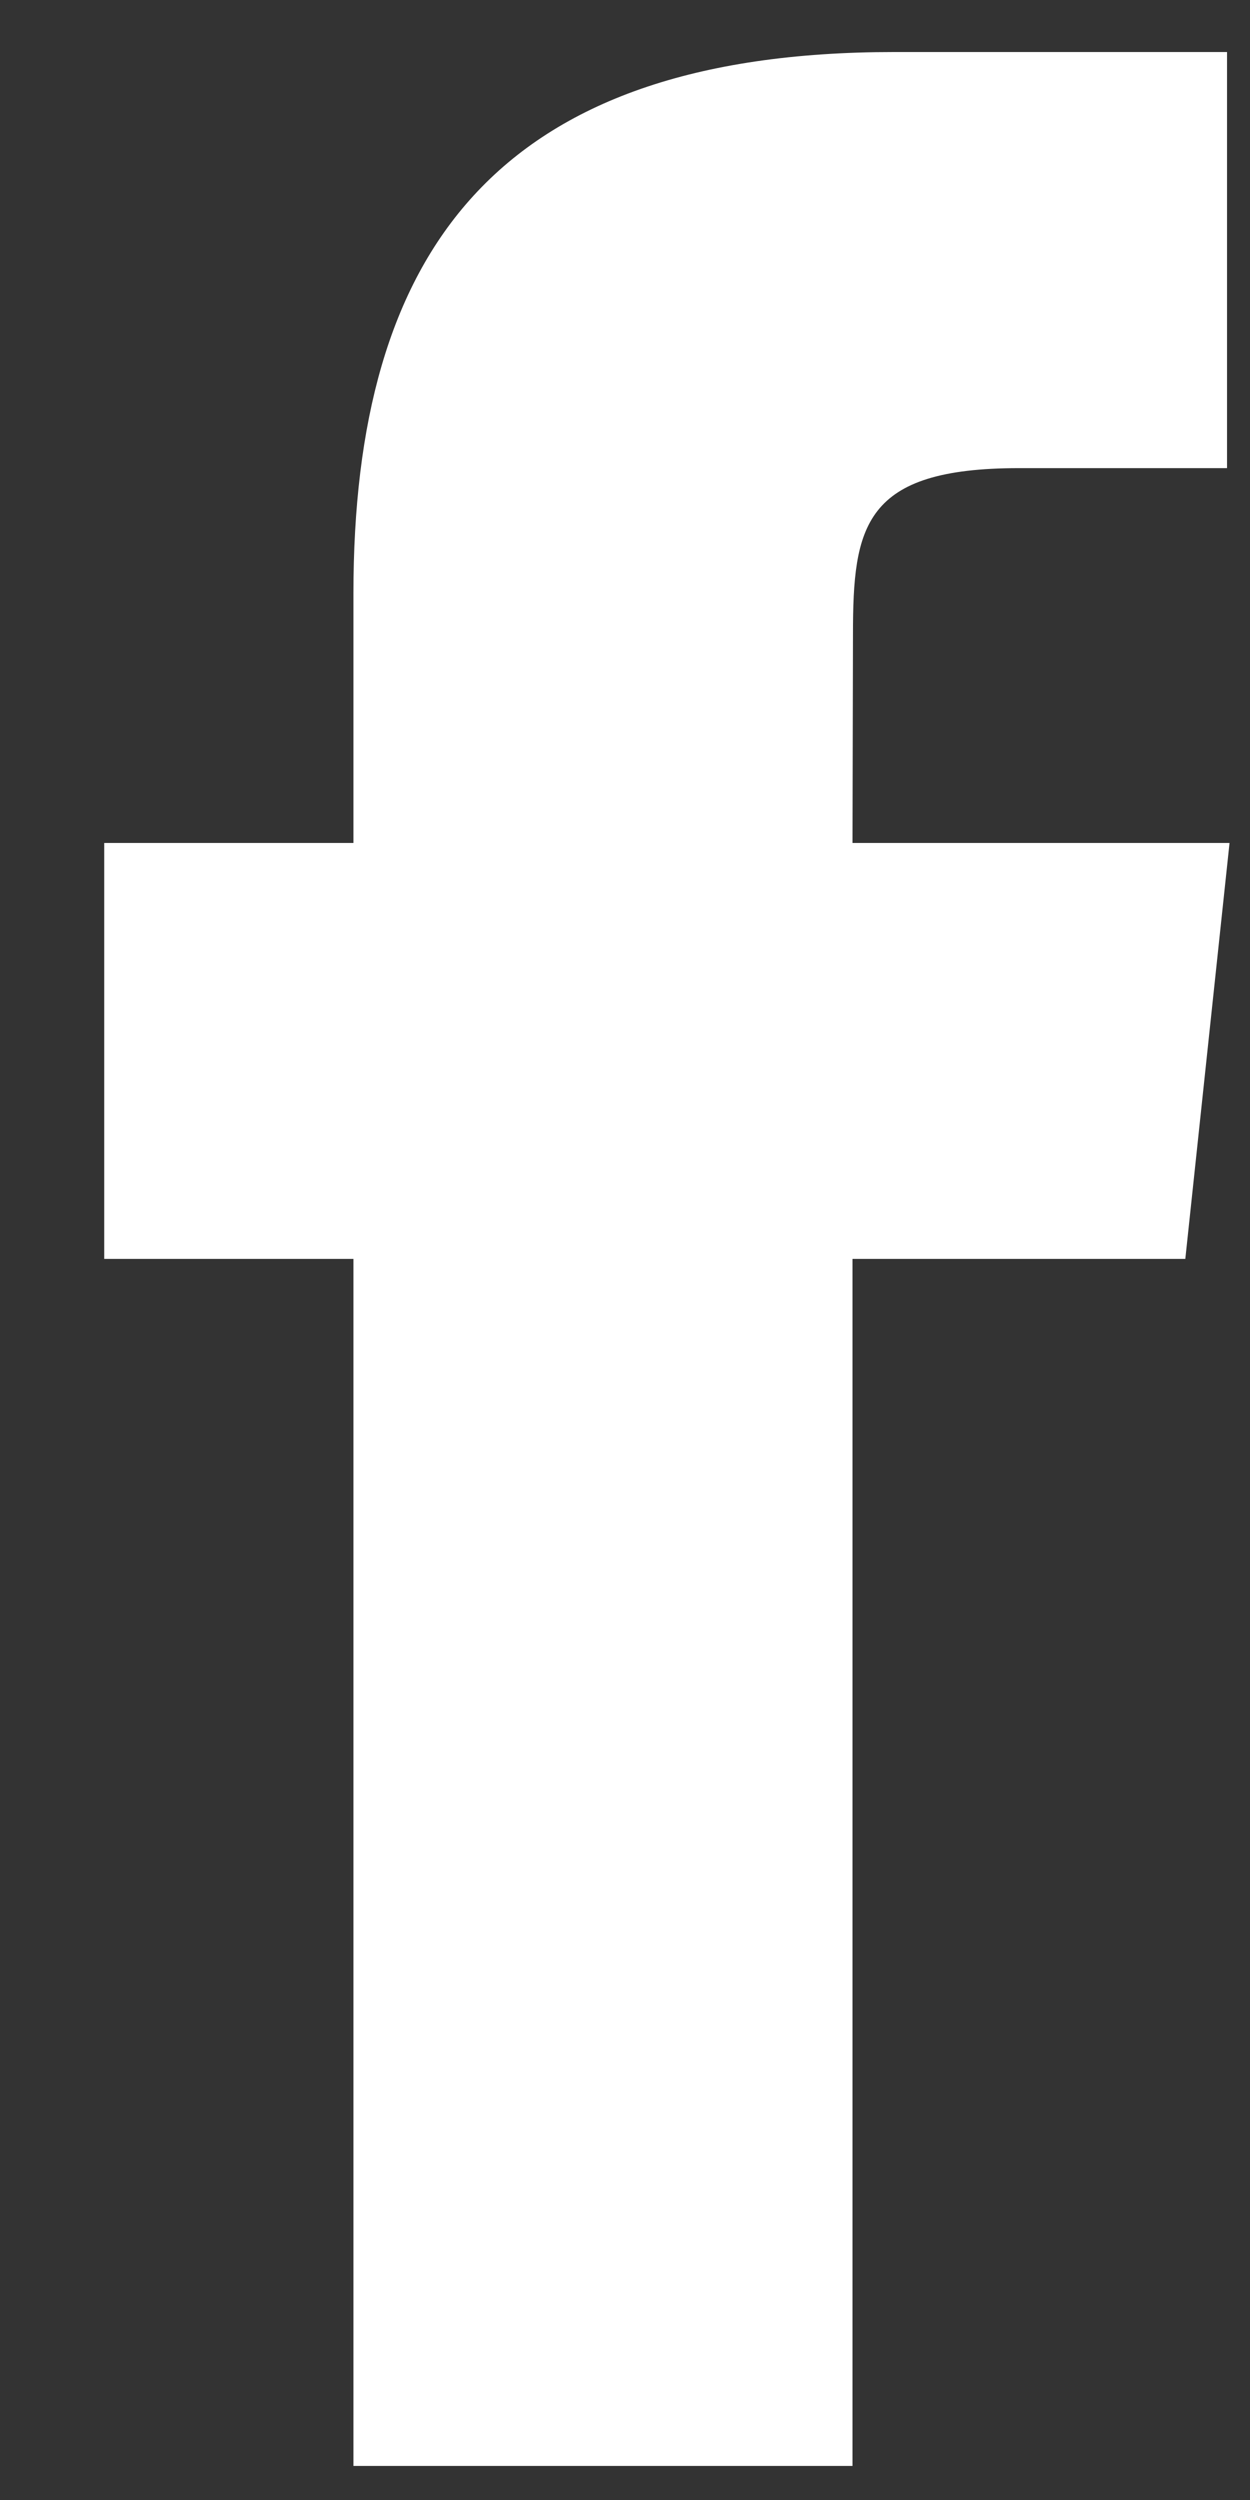 <svg width="8" height="16" viewBox="0 0 8 16" fill="none" xmlns="http://www.w3.org/2000/svg">
<rect x="0" y="0" width="8" height="16" fill="#333333" stroke="none"/>
<path fill-rule="evenodd" clip-rule="evenodd" d="M5.456 15.782V8.057H7.586L7.869 5.395H5.456L5.459 4.062C5.459 3.368 5.525 2.996 6.522 2.996H7.853V0.333H5.722C3.163 0.333 2.262 1.625 2.262 3.797V5.395H0.667V8.057H2.262V15.782H5.456Z" fill="white"/>
</svg>
